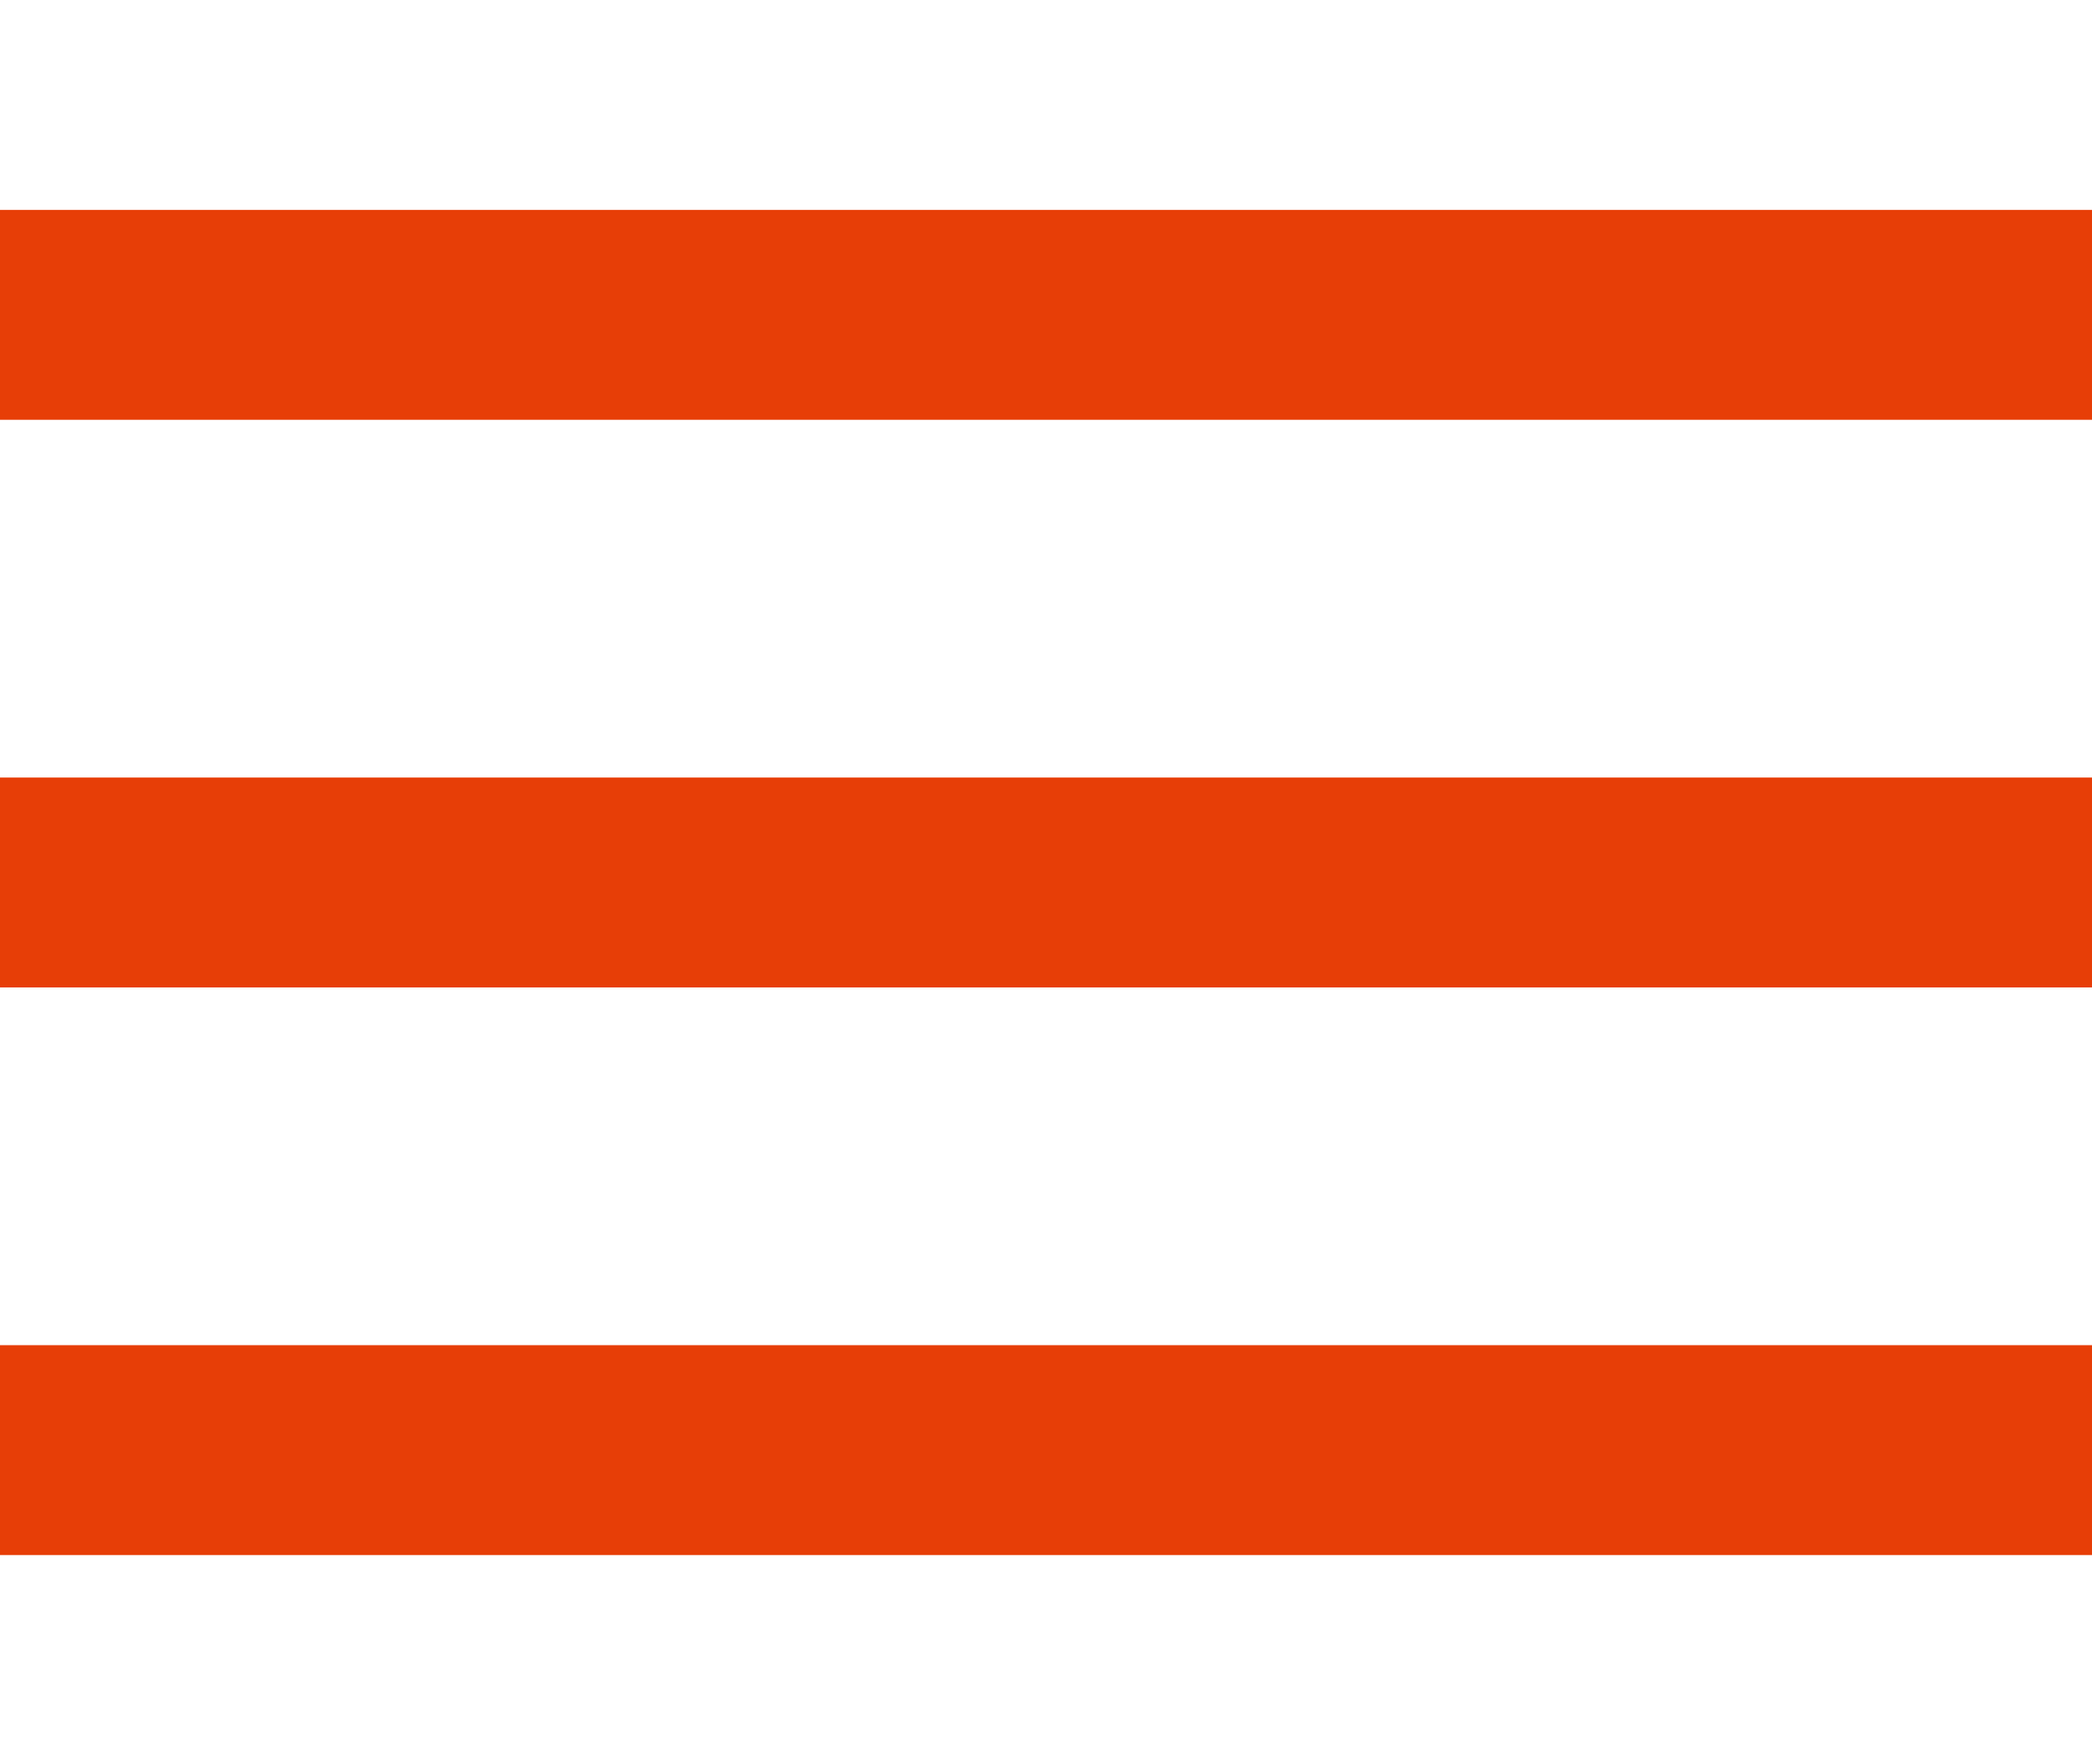 <?xml version="1.0" encoding="utf-8"?>
<!-- Generator: Adobe Illustrator 27.0.1, SVG Export Plug-In . SVG Version: 6.00 Build 0)  -->
<svg version="1.1" id="Ebene_1" xmlns="http://www.w3.org/2000/svg" xmlns:xlink="http://www.w3.org/1999/xlink" x="0px" y="0px"
	 viewBox="0 0 300 253" style="enable-background:new 0 0 300 253;" xml:space="preserve">
<style type="text/css">
	.st0{fill:#E73E07;}
</style>
<rect y="192.9" class="st0" width="300" height="30.1"/>
<rect y="111.5" class="st0" width="300" height="30.1"/>
<rect y="30.1" class="st0" width="300" height="30.1"/>
</svg>

